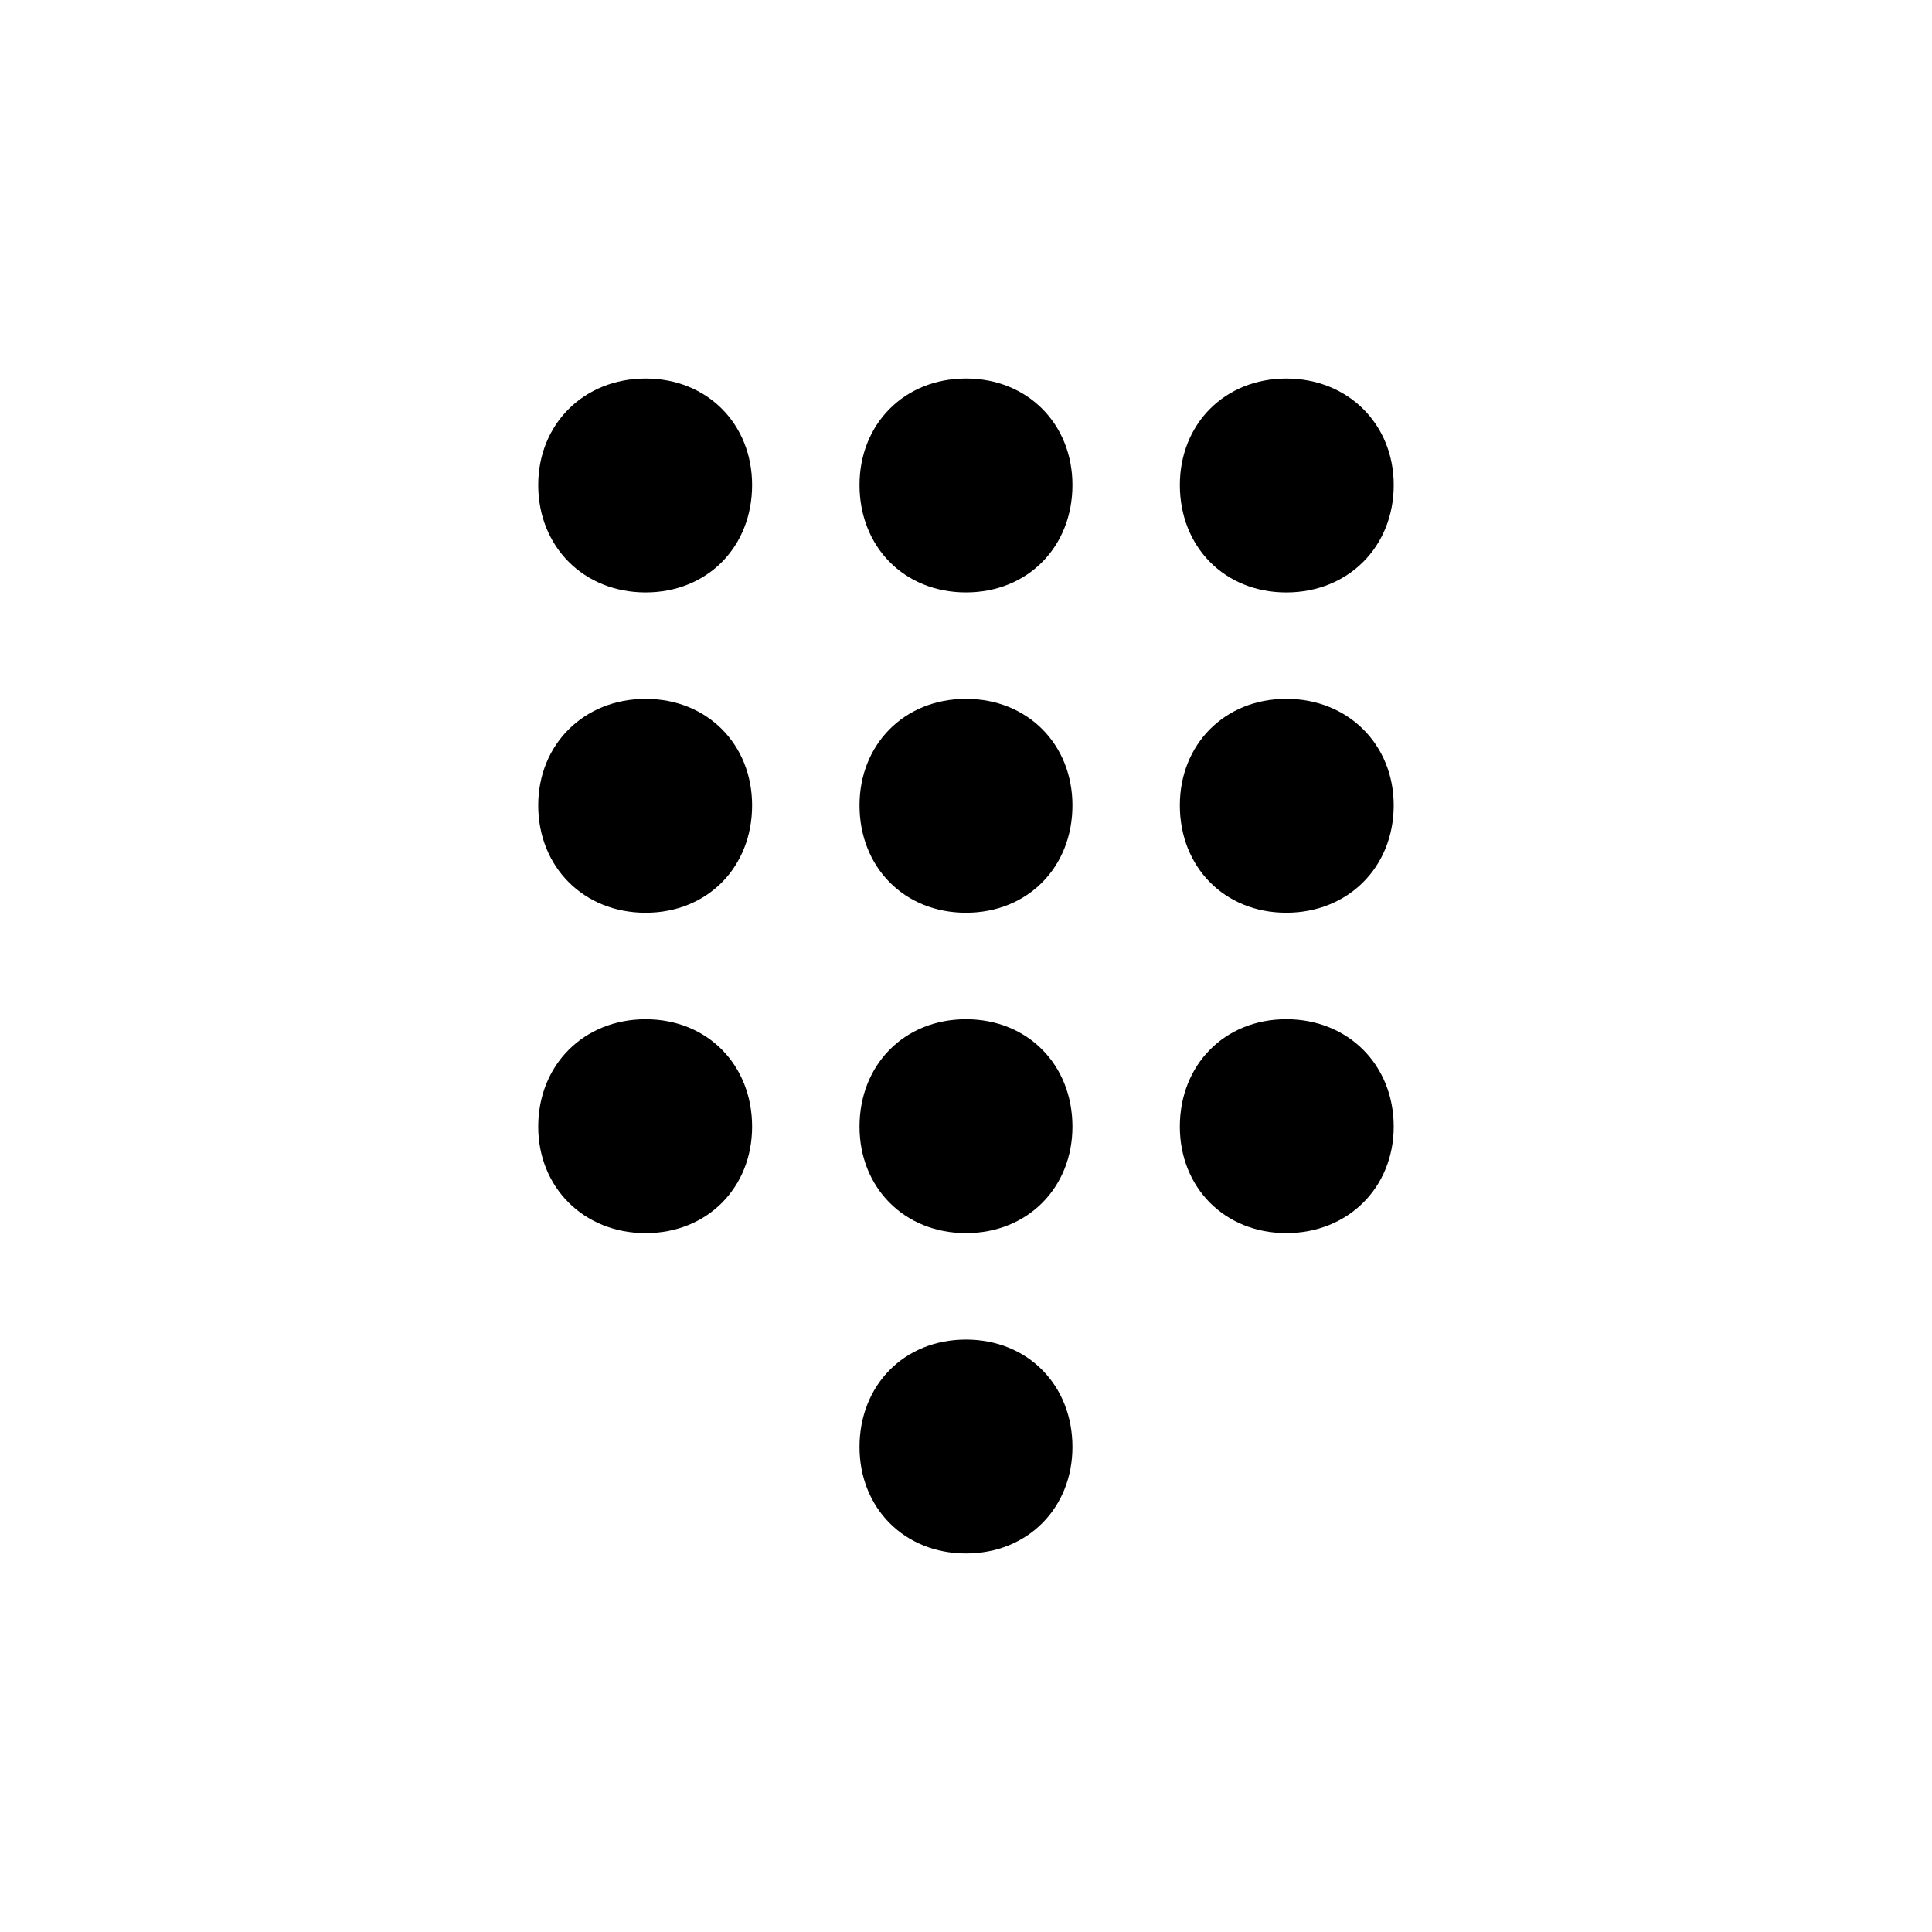 <?xml version="1.0" encoding="UTF-8"?>
<!-- The Best Svg Icon site in the world: iconSvg.co, Visit us! https://iconsvg.co -->
<svg fill="#000000" width="800px" height="800px" version="1.1" viewBox="144 144 512 512" xmlns="http://www.w3.org/2000/svg">
 <path d="m484.89 301c16.375 0 28.465-12.09 28.465-28.465 0-16.121-12.09-28.215-28.465-28.215s-28.215 12.09-28.215 28.215c0 16.375 11.84 28.465 28.215 28.465zm-169.79 169.79c16.375 0 28.215-12.09 28.215-28.215 0-16.375-11.84-28.465-28.215-28.465s-28.465 12.09-28.465 28.465c0 16.121 12.09 28.215 28.465 28.215zm84.895 84.891c16.375 0 28.215-12.09 28.215-28.215 0-16.375-11.84-28.465-28.215-28.465s-28.215 12.09-28.215 28.465c0 16.121 11.84 28.215 28.215 28.215zm-84.895-169.79c16.375 0 28.215-12.09 28.215-28.465 0-16.121-11.84-28.215-28.215-28.215s-28.465 12.09-28.465 28.215c0 16.375 12.09 28.465 28.465 28.465zm84.895 84.895c16.375 0 28.215-12.09 28.215-28.215 0-16.375-11.84-28.465-28.215-28.465s-28.215 12.09-28.215 28.465c0 16.121 11.84 28.215 28.215 28.215zm-84.895-169.79c16.375 0 28.215-12.09 28.215-28.465 0-16.121-11.84-28.215-28.215-28.215s-28.465 12.09-28.465 28.215c0 16.375 12.09 28.465 28.465 28.465zm84.895 84.891c16.375 0 28.215-12.09 28.215-28.465 0-16.121-11.84-28.215-28.215-28.215s-28.215 12.09-28.215 28.215c0 16.375 11.84 28.465 28.215 28.465zm84.891 84.895c16.375 0 28.465-12.09 28.465-28.215 0-16.375-12.09-28.465-28.465-28.465s-28.215 12.09-28.215 28.465c0 16.121 11.84 28.215 28.215 28.215zm-84.891-169.79c16.375 0 28.215-12.09 28.215-28.465 0-16.121-11.84-28.215-28.215-28.215s-28.215 12.09-28.215 28.215c0 16.375 11.84 28.465 28.215 28.465zm84.891 84.891c16.375 0 28.465-12.09 28.465-28.465 0-16.121-12.09-28.215-28.465-28.215s-28.215 12.09-28.215 28.215c0 16.375 11.84 28.465 28.215 28.465z"/>
</svg>